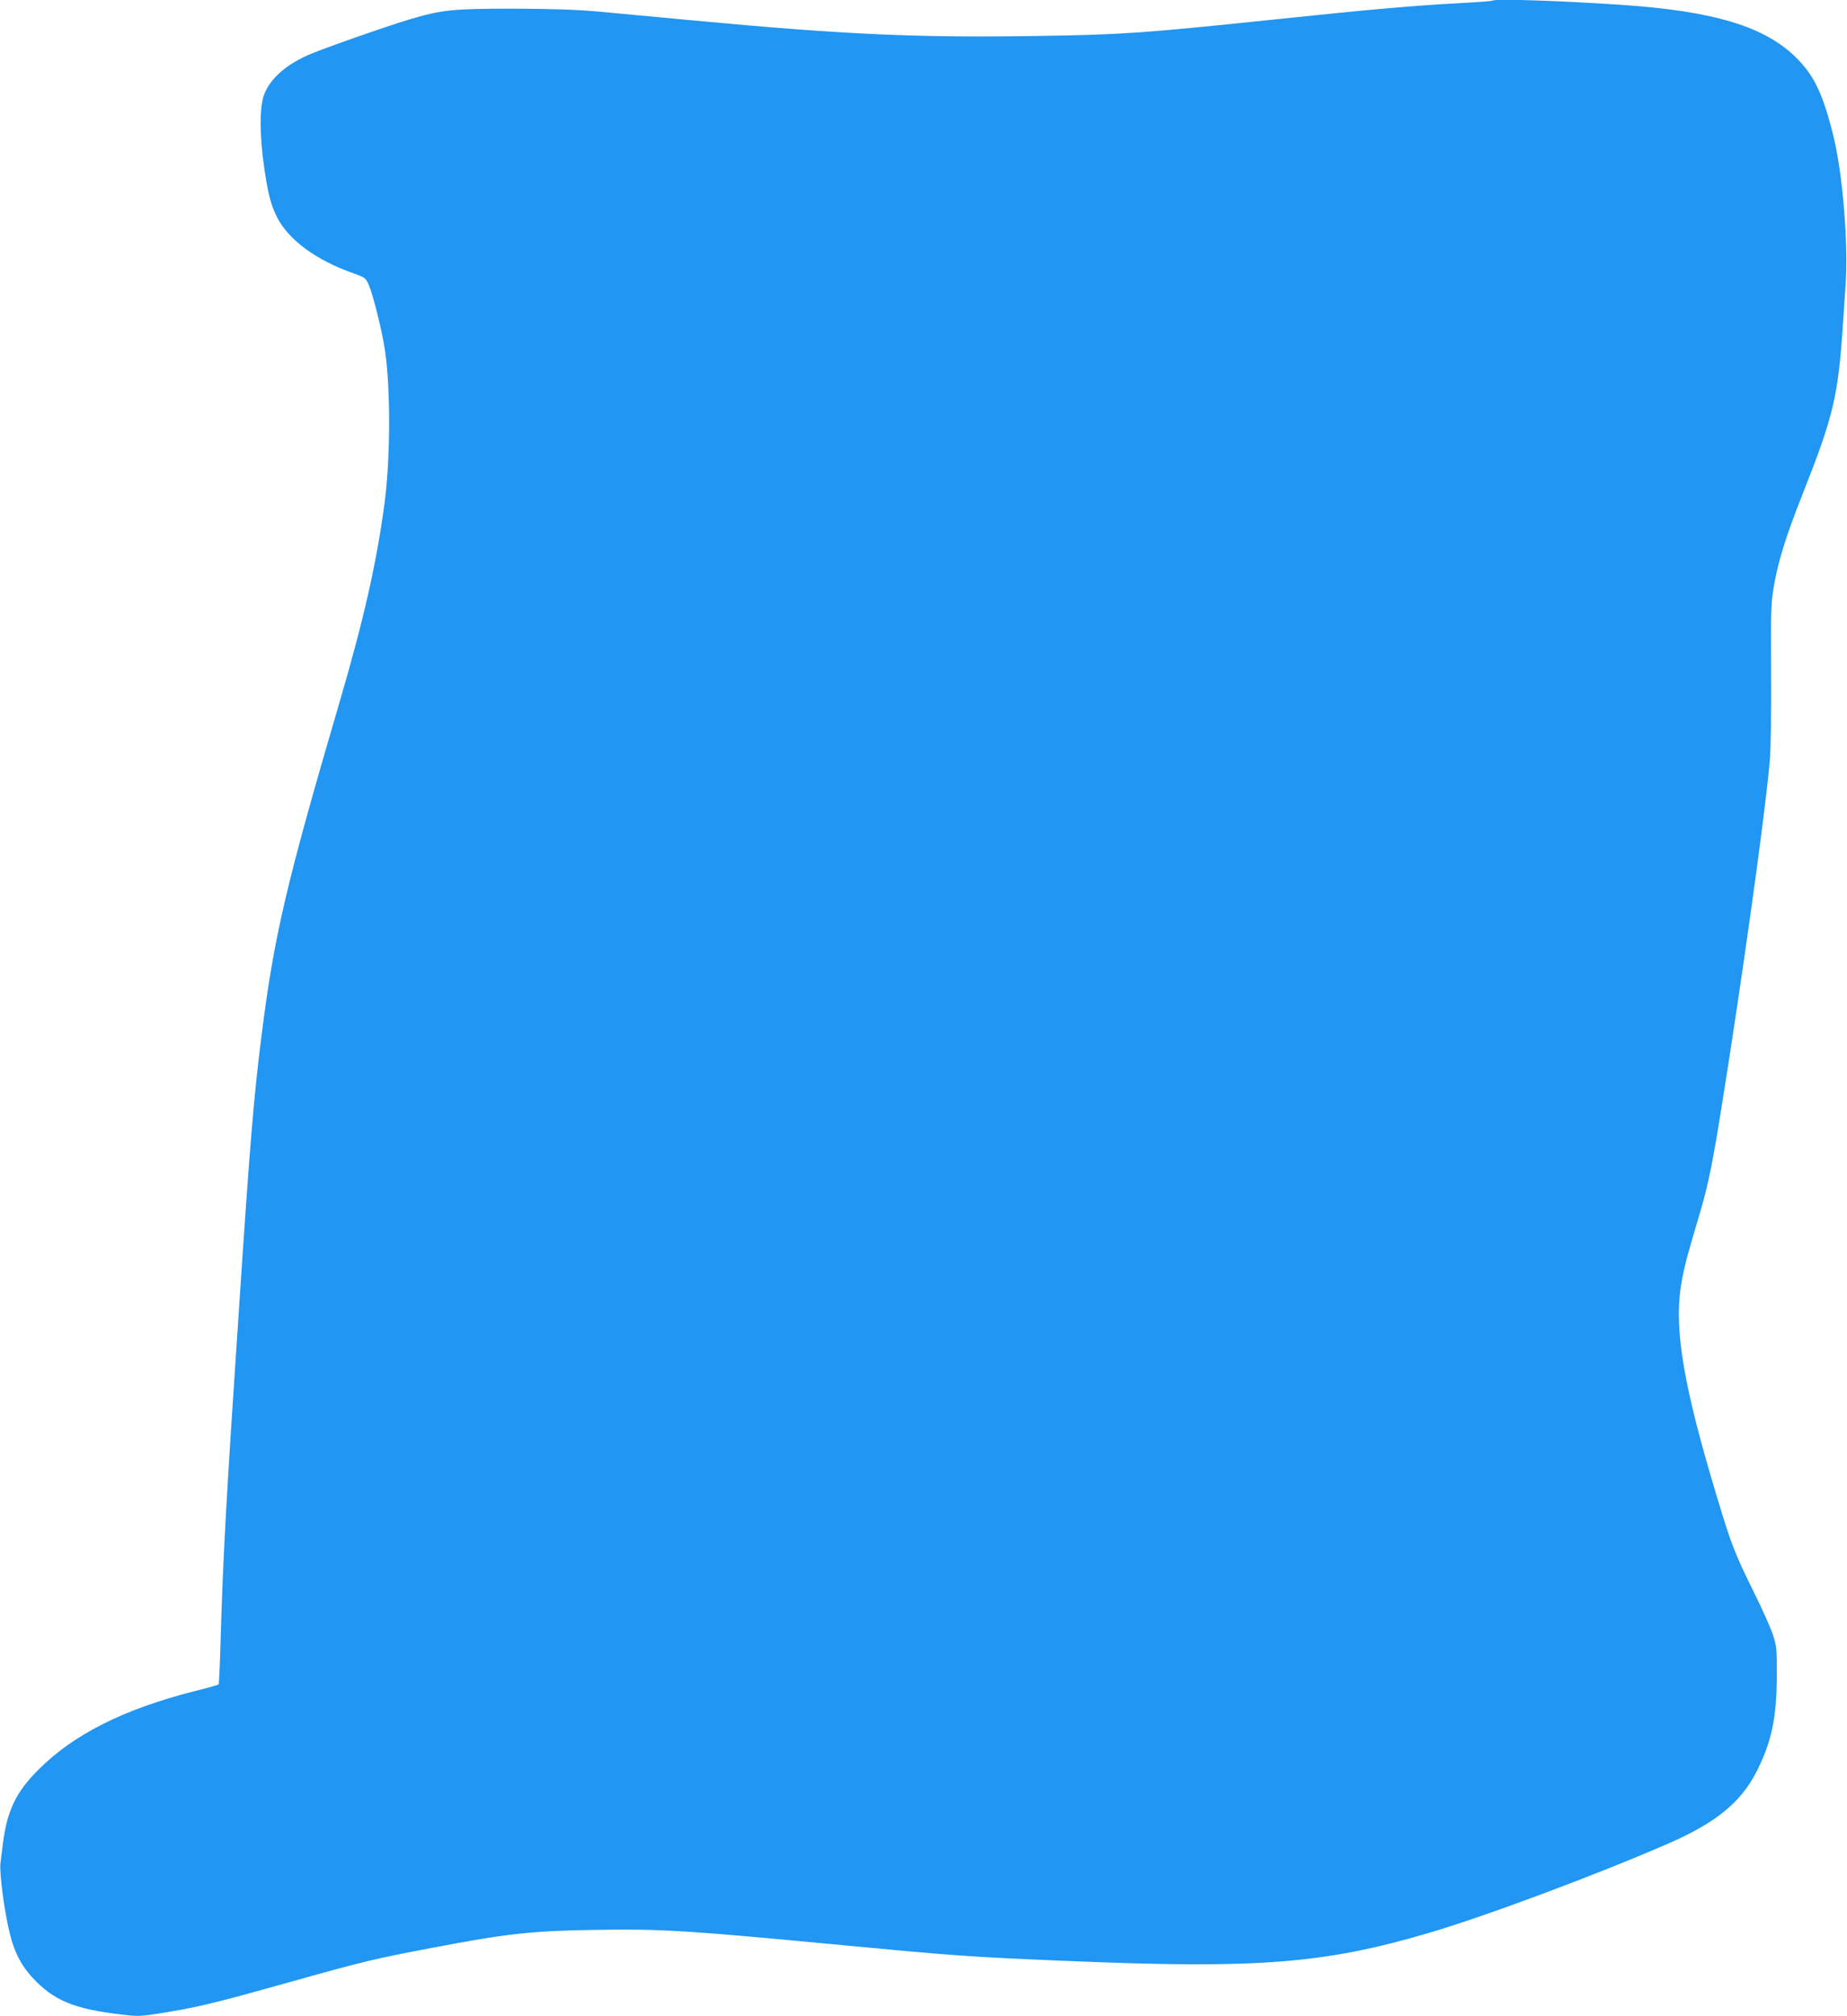 <?xml version="1.0" standalone="no"?>
<!DOCTYPE svg PUBLIC "-//W3C//DTD SVG 20010904//EN"
 "http://www.w3.org/TR/2001/REC-SVG-20010904/DTD/svg10.dtd">
<svg version="1.0" xmlns="http://www.w3.org/2000/svg"
 width="1173pt" height="1280pt" viewBox="0 0 1173 1280"
 preserveAspectRatio="xMidYMid meet">
<g transform="translate(0,1280) scale(0.1,-0.1)"
fill="#2196f3" stroke="none">
<path d="M9479 12796 c-2 -3 -96 -10 -209 -16 -282 -15 -582 -41 -1140 -100
-872 -91 -1001 -100 -1520 -108 -778 -13 -1241 8 -2205 98 -231 22 -505 47
-610 57 -135 12 -289 17 -535 18 -385 0 -455 -7 -662 -69 -153 -46 -557 -188
-640 -225 -146 -65 -240 -149 -280 -250 -30 -76 -30 -258 0 -467 25 -170 42
-234 82 -314 73 -143 247 -272 484 -355 75 -27 79 -30 98 -74 29 -68 84 -290
103 -416 36 -245 35 -691 -4 -979 -51 -376 -130 -725 -281 -1242 -343 -1169
-419 -1493 -499 -2129 -49 -385 -73 -676 -141 -1700 -83 -1237 -103 -1592
-119 -2138 -4 -153 -10 -280 -13 -282 -3 -3 -74 -23 -159 -44 -446 -114 -761
-273 -984 -496 -142 -141 -199 -259 -226 -465 -6 -47 -13 -104 -16 -128 -8
-61 25 -311 59 -447 32 -131 80 -218 167 -305 134 -134 272 -184 604 -217 57
-6 115 1 322 38 145 27 285 62 665 169 489 137 558 154 930 224 466 89 626
107 1028 113 422 7 582 -3 1572 -97 708 -67 800 -74 1421 -100 1209 -51 1633
-19 2294 175 366 107 1081 374 1534 572 296 129 456 259 555 452 97 190 129
343 130 606 1 181 -1 194 -26 270 -15 44 -68 163 -119 265 -122 247 -145 307
-234 603 -210 694 -272 1055 -231 1335 9 63 33 168 53 235 19 67 53 183 75
257 47 162 76 304 128 630 138 860 282 1895 310 2225 6 77 10 305 8 560 -2
411 -1 436 20 558 29 158 78 313 183 578 193 488 223 614 253 1069 3 47 11
159 17 250 18 263 -18 701 -76 940 -67 273 -122 389 -239 505 -199 197 -524
295 -1106 334 -395 27 -807 40 -821 27z"/>
</g>
</svg>
